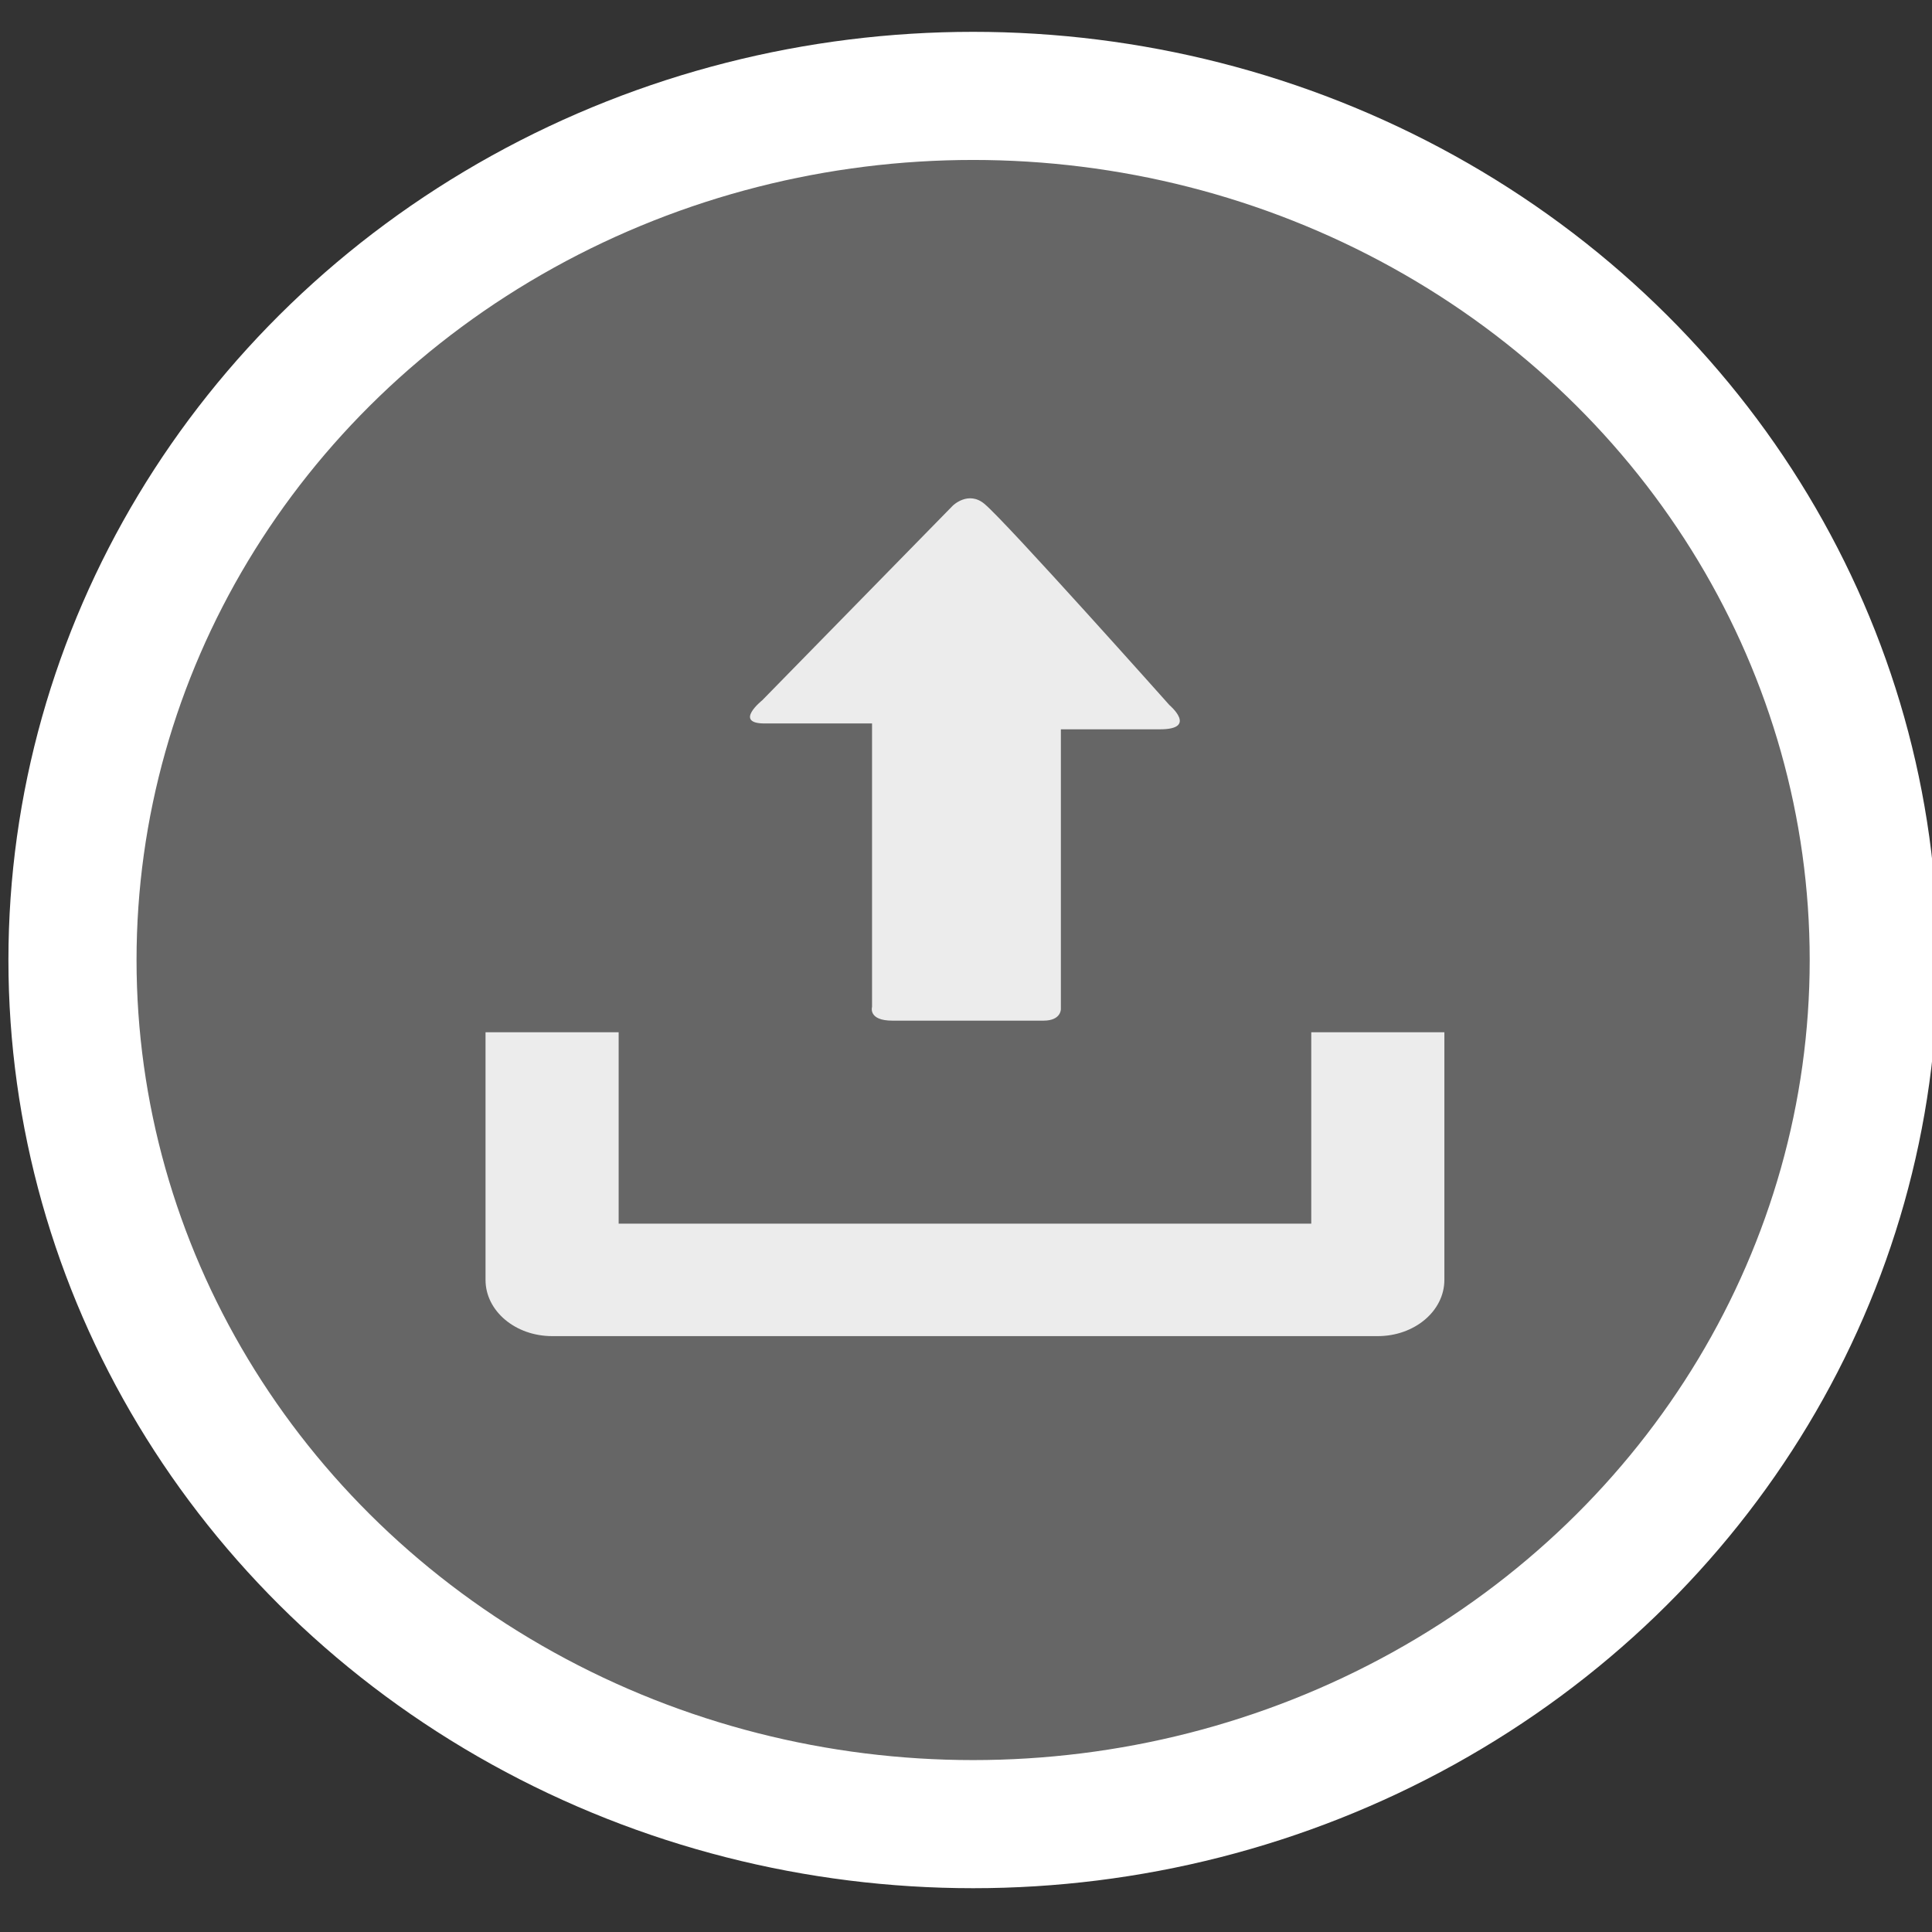 <?xml version="1.0" encoding="UTF-8" standalone="no"?>
<svg
   xmlns:dc="http://purl.org/dc/elements/1.1/"
   xmlns:cc="http://creativecommons.org/ns#"
   xmlns:rdf="http://www.w3.org/1999/02/22-rdf-syntax-ns#"
   xmlns:svg="http://www.w3.org/2000/svg"
   xmlns="http://www.w3.org/2000/svg"
   xmlns:sodipodi="http://sodipodi.sourceforge.net/DTD/sodipodi-0.dtd"
   xmlns:inkscape="http://www.inkscape.org/namespaces/inkscape"
   width="32mm"
   height="32mm"
   viewBox="0 0 113.386 113.386"
   id="svg4526"
   version="1.1"
   inkscape:version="1.0.1 (c497b03c, 2020-09-10)"
   sodipodi:docname="user_upload.svg">
  <rect x="0" y="0" width="113.386" height="113.386" fill="#333333" stroke="none"/>
  <defs
     id="defs4528">
    <clipPath
       id="clipPath2560"
       clipPathUnits="userSpaceOnUse">
      <path
         inkscape:connector-curvature="0"
         id="path2562"
         sodipodi:nodetypes="cccccc"
         style="color:#000000;fill:none;stroke:#ffffff;stroke-width:1.825;stroke-linecap:square"
         d="M 14.03,17.05 13.895,40.132 54.664,80.961 77.765,57.847 36.965,17.026 Z" />
    </clipPath>
  </defs>
  <sodipodi:namedview
     id="base"
     pagecolor="#ffffff"
     bordercolor="#666666"
     borderopacity="1.0"
     inkscape:pageopacity="0.0"
     inkscape:pageshadow="2"
     inkscape:zoom="0.98994949"
     inkscape:cx="60.118415"
     inkscape:cy="133.46228"
     inkscape:document-units="px"
     inkscape:current-layer="layer1"
     showgrid="false"
     inkscape:window-width="1920"
     inkscape:window-height="1027"
     inkscape:window-x="0"
     inkscape:window-y="25"
     inkscape:window-maximized="1"
     inkscape:document-rotation="0" />
  <g
     inkscape:label="Laag 1"
     inkscape:groupmode="layer"
     id="layer1"
     transform="translate(0,-804.331)">
    <ellipse
       style="opacity:1;fill:#666666;fill-opacity:1;fill-rule:nonzero;stroke:#ffffff;stroke-width:7.519;stroke-miterlimit:4;stroke-dasharray:none;stroke-opacity:1"
       id="path4344-6"
       cx="57.111"
       cy="860.673"
       rx="52.857"
       ry="50.714" />
    <path
       style="fill:#ececec"
       id="path5"
       d="m 76.956,864.912 v 11.232 h -40.648 v -11.232 h -7.813 v 14.534 c 0,1.822 1.746,3.3 3.912,3.3 h 48.449 c 2.164,0 3.912,-1.476 3.912,-3.3 v -14.534 z"
       inkscape:connector-curvature="0" />
    <path
       style="fill:#ececec"
       id="path7"
       d="m 55.917,834.008 -11.185,11.424 c 0,0 -1.702,1.358 0.144,1.358 1.845,0 6.303,0 6.303,0 0,0 0,0.914 0,2.323 0,4.017 0,11.327 0,14.308 0,0 -0.25,0.81 1.193,0.81 1.455,0 7.83,0 8.872,0 1.04,0 1.017,-0.682 1.017,-0.682 0,-2.89 0,-10.453 0,-14.339 0,-1.26 0,-2.077 0,-2.077 0,0 3.574,0 5.818,0 2.239,0 0.553,-1.422 0.553,-1.422 0,0 -9.516,-10.678 -10.844,-11.798 -0.955,-0.812 -1.871,0.095 -1.871,0.095 z"
       inkscape:connector-curvature="0" />
    <g
       style="fill:#ececec"
       id="g9"
       transform="matrix(1.941,0,0,1.64,157.288,928.277)" />
    <g
       style="fill:#ececec"
       id="g11"
       transform="matrix(1.941,0,0,1.64,157.288,928.277)" />
    <g
       style="fill:#ececec"
       id="g13"
       transform="matrix(1.941,0,0,1.64,157.288,928.277)" />
    <g
       style="fill:#ececec"
       id="g15"
       transform="matrix(1.941,0,0,1.64,157.288,928.277)" />
    <g
       style="fill:#ececec"
       id="g17"
       transform="matrix(1.941,0,0,1.64,157.288,928.277)" />
    <g
       style="fill:#ececec"
       id="g19"
       transform="matrix(1.941,0,0,1.64,157.288,928.277)" />
    <g
       style="fill:#ececec"
       id="g21"
       transform="matrix(1.941,0,0,1.64,157.288,928.277)" />
    <g
       style="fill:#ececec"
       id="g23"
       transform="matrix(1.941,0,0,1.64,157.288,928.277)" />
    <g
       style="fill:#ececec"
       id="g25"
       transform="matrix(1.941,0,0,1.64,157.288,928.277)" />
    <g
       style="fill:#ececec"
       id="g27"
       transform="matrix(1.941,0,0,1.64,157.288,928.277)" />
    <g
       style="fill:#ececec"
       id="g29"
       transform="matrix(1.941,0,0,1.64,157.288,928.277)" />
    <g
       style="fill:#ececec"
       id="g31"
       transform="matrix(1.941,0,0,1.64,157.288,928.277)" />
    <g
       style="fill:#ececec"
       id="g33"
       transform="matrix(1.941,0,0,1.64,157.288,928.277)" />
    <g
       style="fill:#ececec"
       id="g35"
       transform="matrix(1.941,0,0,1.64,157.288,928.277)" />
    <g
       style="fill:#ececec"
       id="g37"
       transform="matrix(1.941,0,0,1.64,157.288,928.277)" />
  </g>
</svg>
